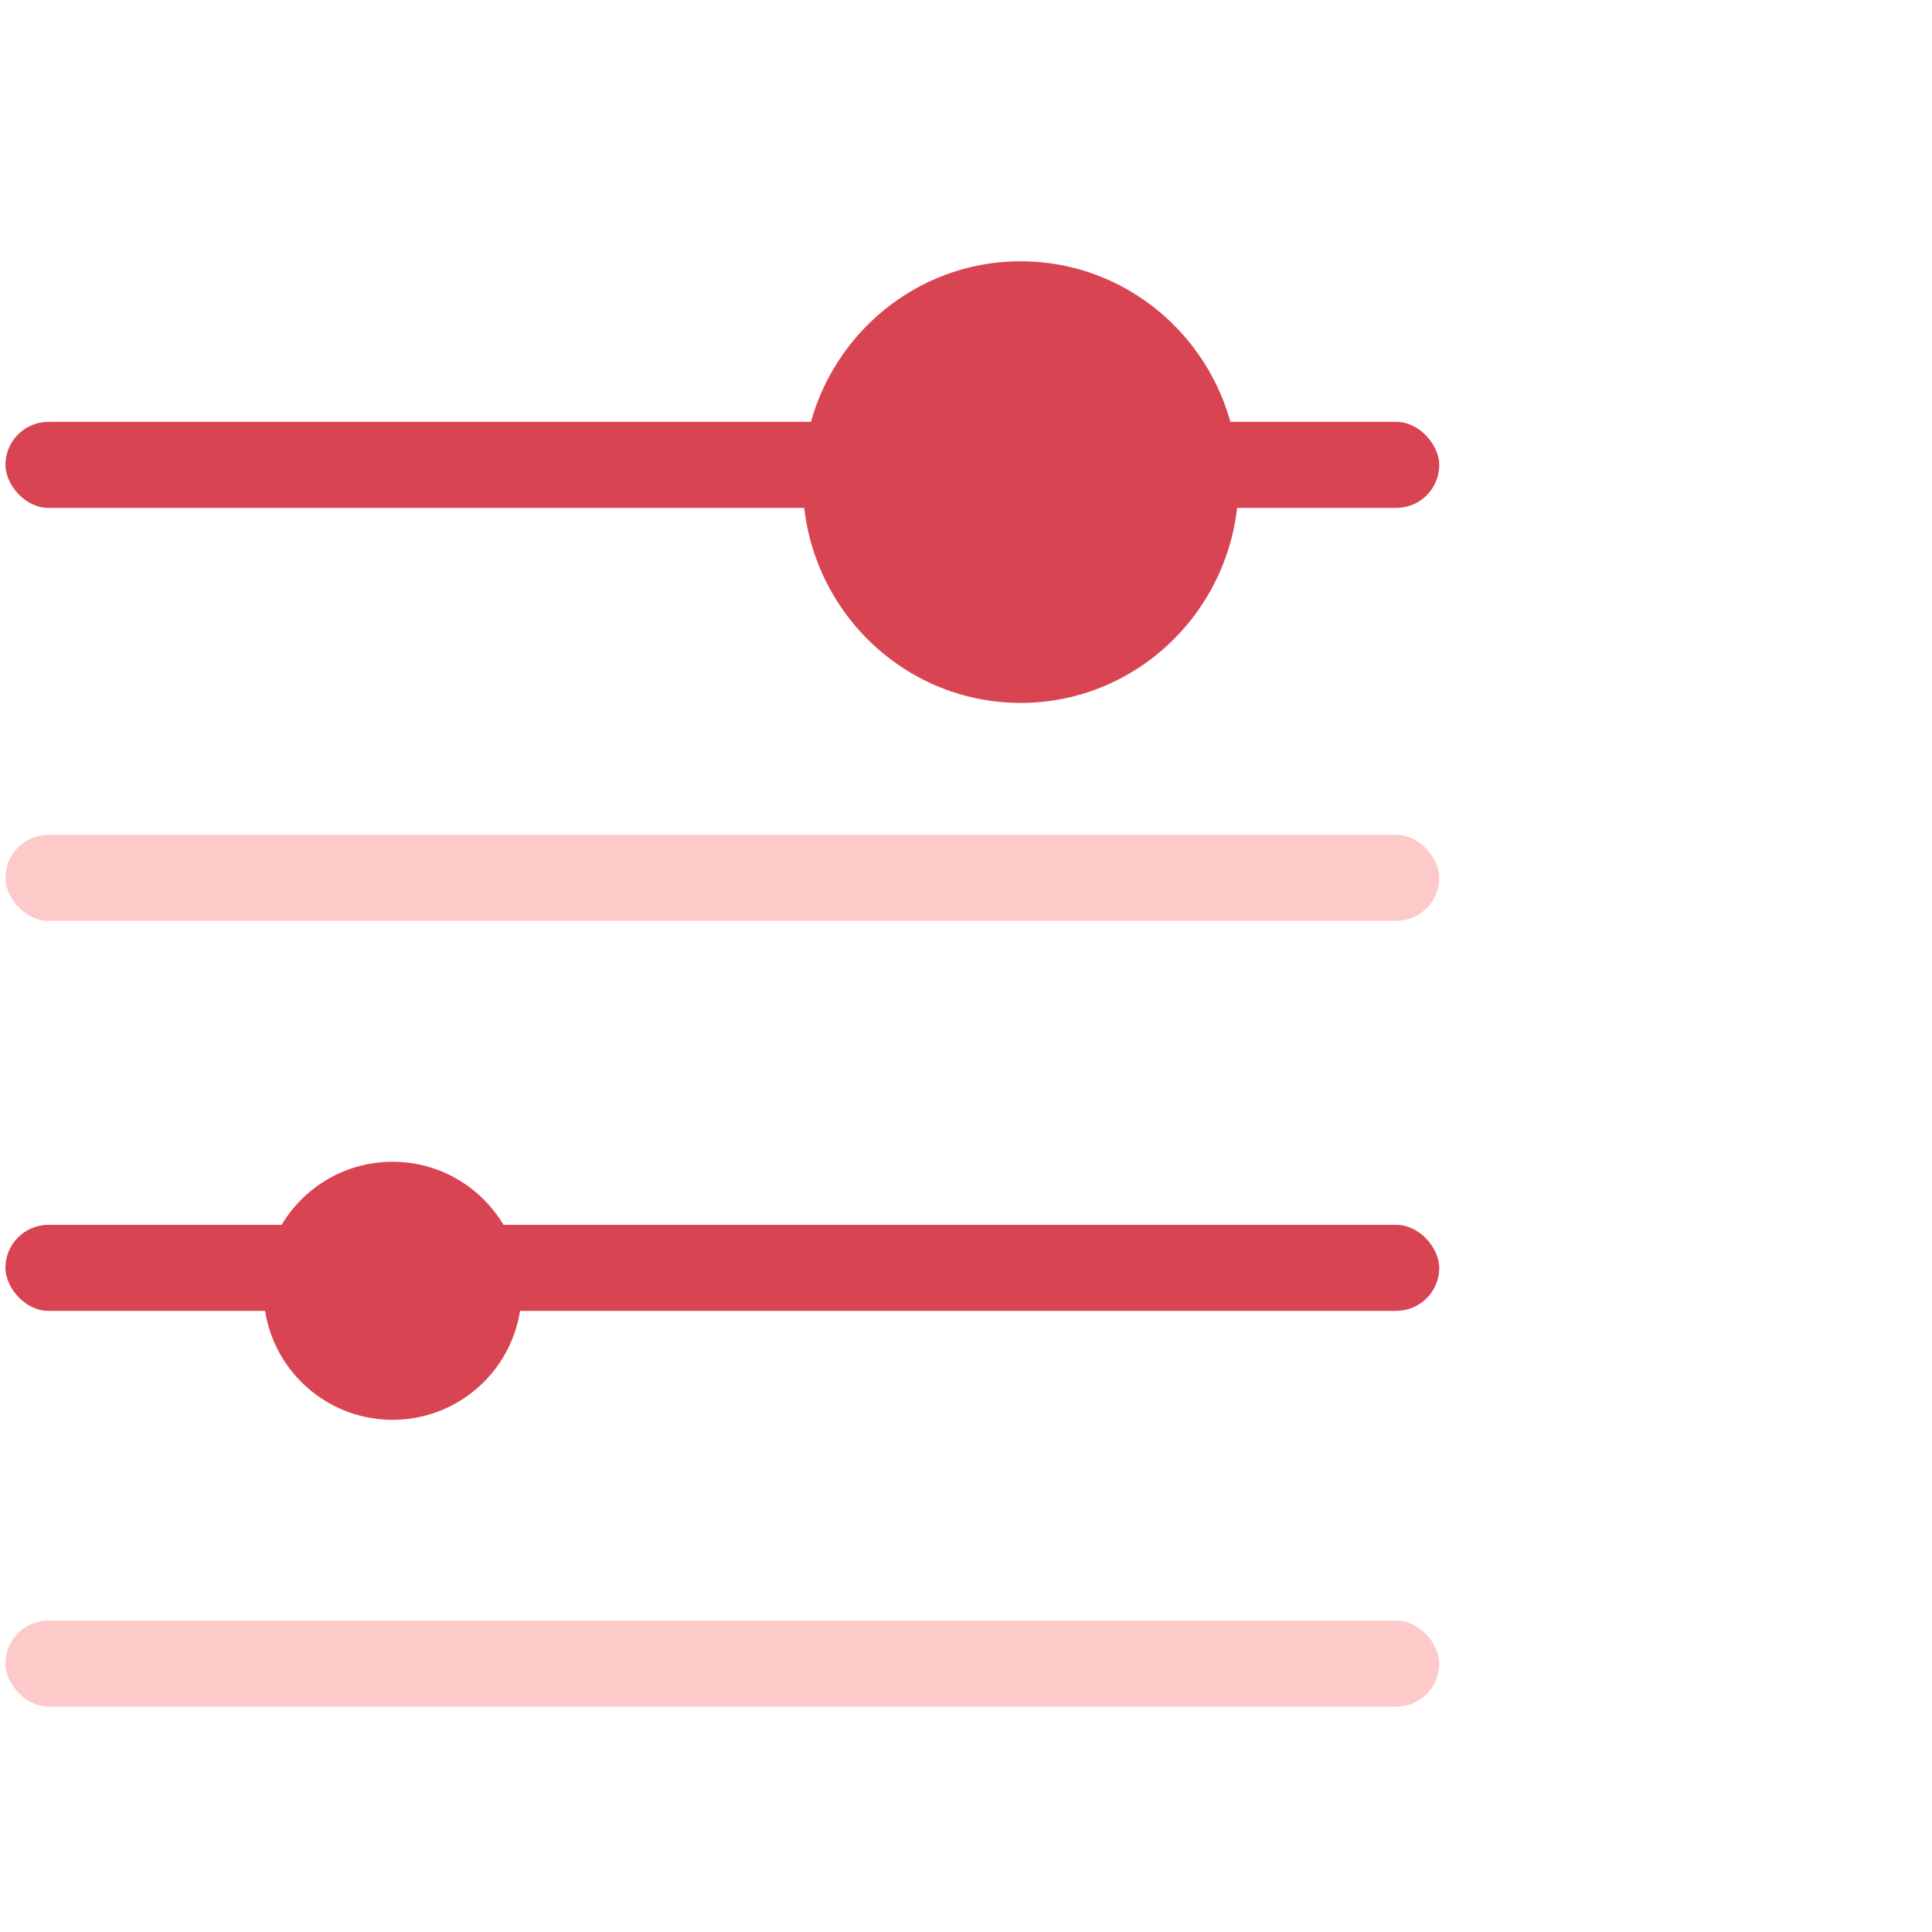<svg width="120" height="120" viewBox="0 0 120 120" fill="none" xmlns="http://www.w3.org/2000/svg">
<rect x="0.336" y="26.203" width="89.059" height="5.344" rx="2.672" fill="#D94453"/>
<rect x="0.336" y="51.852" width="89.059" height="5.344" rx="2.672" fill="#FEC9C9"/>
<rect x="0.336" y="100.656" width="89.059" height="5.344" rx="2.672" fill="#FEC9C9"/>
<rect x="0.336" y="76.076" width="89.059" height="5.344" rx="2.672" fill="#D94453"/>
<g filter="url(#filter0_d_2429_5530)">
<circle cx="24.383" cy="78.748" r="8.015" fill="#D94453"/>
</g>
<g filter="url(#filter1_d_2429_5530)">
<ellipse cx="63.396" cy="28.875" rx="13.537" ry="13.715" fill="#D94453"/>
</g>
<defs>
<filter id="filter0_d_2429_5530" x="12.092" y="67.883" width="24.581" height="24.58" filterUnits="userSpaceOnUse" color-interpolation-filters="sRGB">
<feFlood flood-opacity="0" result="BackgroundImageFix"/>
<feColorMatrix in="SourceAlpha" type="matrix" values="0 0 0 0 0 0 0 0 0 0 0 0 0 0 0 0 0 0 127 0" result="hardAlpha"/>
<feOffset dy="1.425"/>
<feGaussianBlur stdDeviation="2.137"/>
<feComposite in2="hardAlpha" operator="out"/>
<feColorMatrix type="matrix" values="0 0 0 0 0 0 0 0 0 0 0 0 0 0 0 0 0 0 0.25 0"/>
<feBlend mode="normal" in2="BackgroundImageFix" result="effect1_dropShadow_2429_5530"/>
<feBlend mode="normal" in="SourceGraphic" in2="effect1_dropShadow_2429_5530" result="shape"/>
</filter>
<filter id="filter1_d_2429_5530" x="45.941" y="12.31" width="34.907" height="35.267" filterUnits="userSpaceOnUse" color-interpolation-filters="sRGB">
<feFlood flood-opacity="0" result="BackgroundImageFix"/>
<feColorMatrix in="SourceAlpha" type="matrix" values="0 0 0 0 0 0 0 0 0 0 0 0 0 0 0 0 0 0 127 0" result="hardAlpha"/>
<feOffset dy="1.069"/>
<feGaussianBlur stdDeviation="1.959"/>
<feComposite in2="hardAlpha" operator="out"/>
<feColorMatrix type="matrix" values="0 0 0 0 0 0 0 0 0 0 0 0 0 0 0 0 0 0 0.25 0"/>
<feBlend mode="normal" in2="BackgroundImageFix" result="effect1_dropShadow_2429_5530"/>
<feBlend mode="normal" in="SourceGraphic" in2="effect1_dropShadow_2429_5530" result="shape"/>
</filter>
</defs>
</svg>
